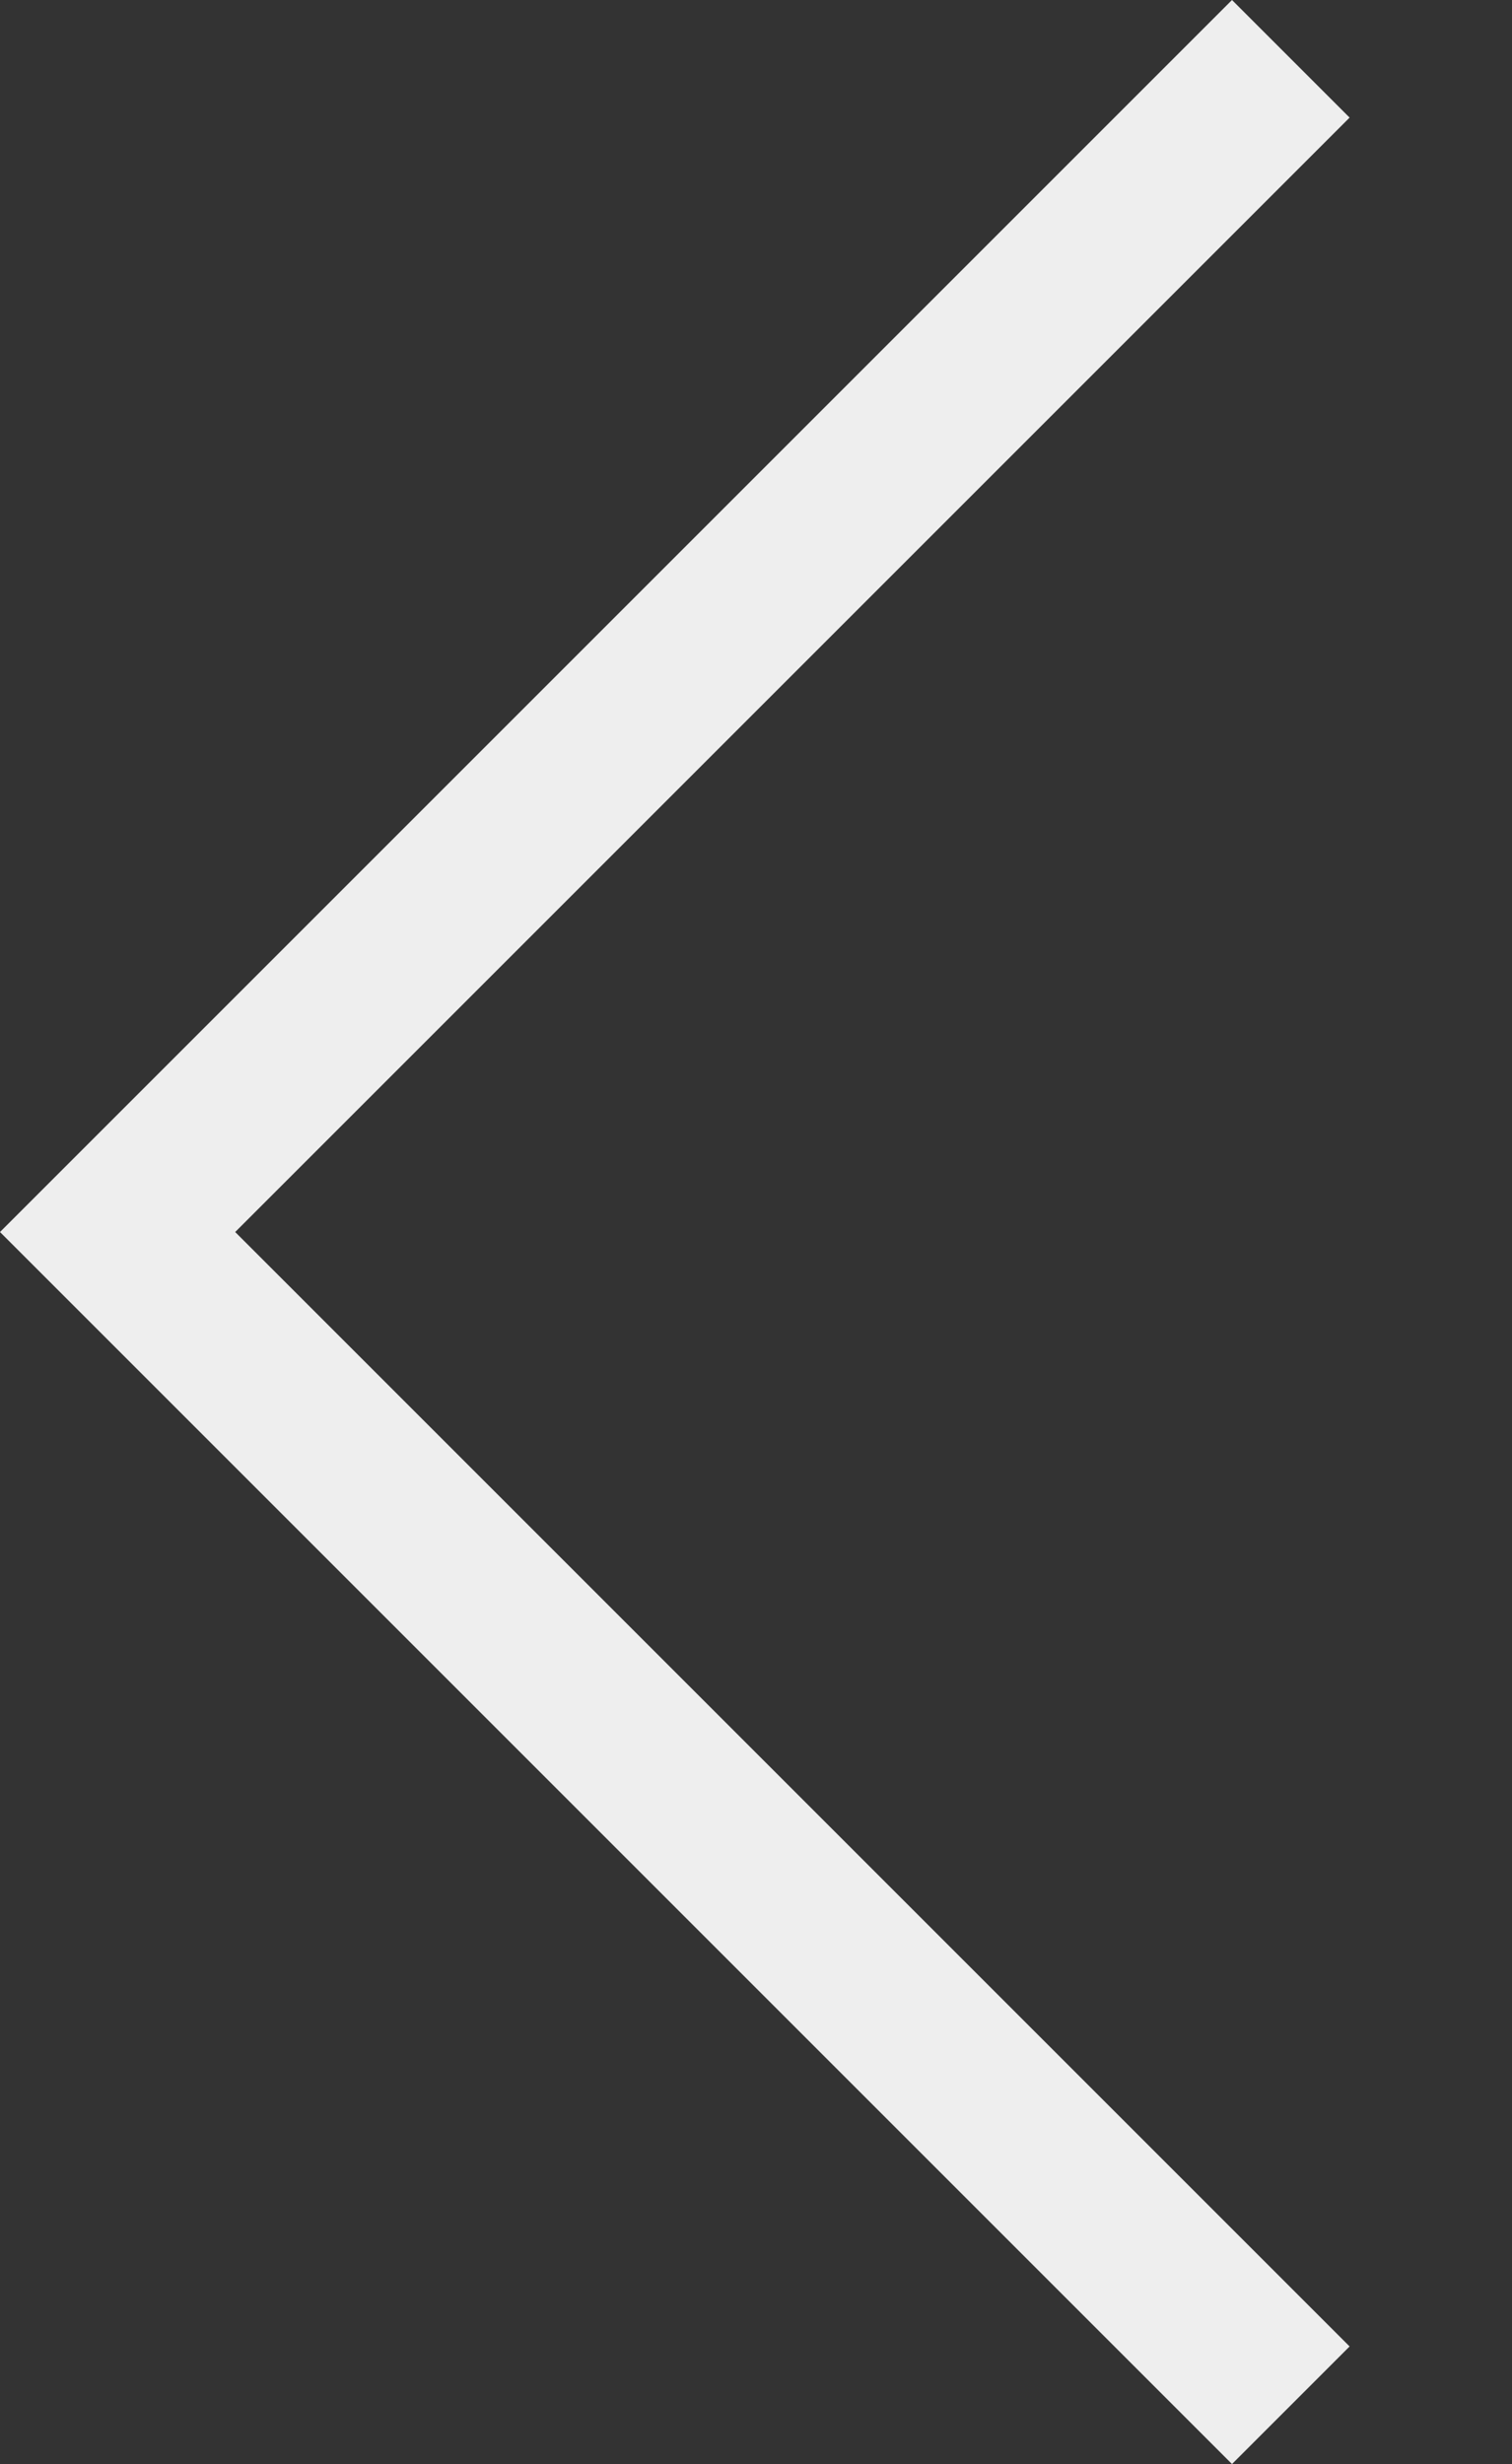 <?xml version="1.0" standalone="no"?>
<svg xmlns="http://www.w3.org/2000/svg" viewBox="0 0 27 44">
  <rect x="0" y="0" width="27" height="44" fill="#333333" stroke="none"/>
  <path d="M0,22L22,0l2.1,2.1L4.2,22l19.9,19.9L22,44L0,22L0,22L0,22z" fill="#eee"/>
</svg>
